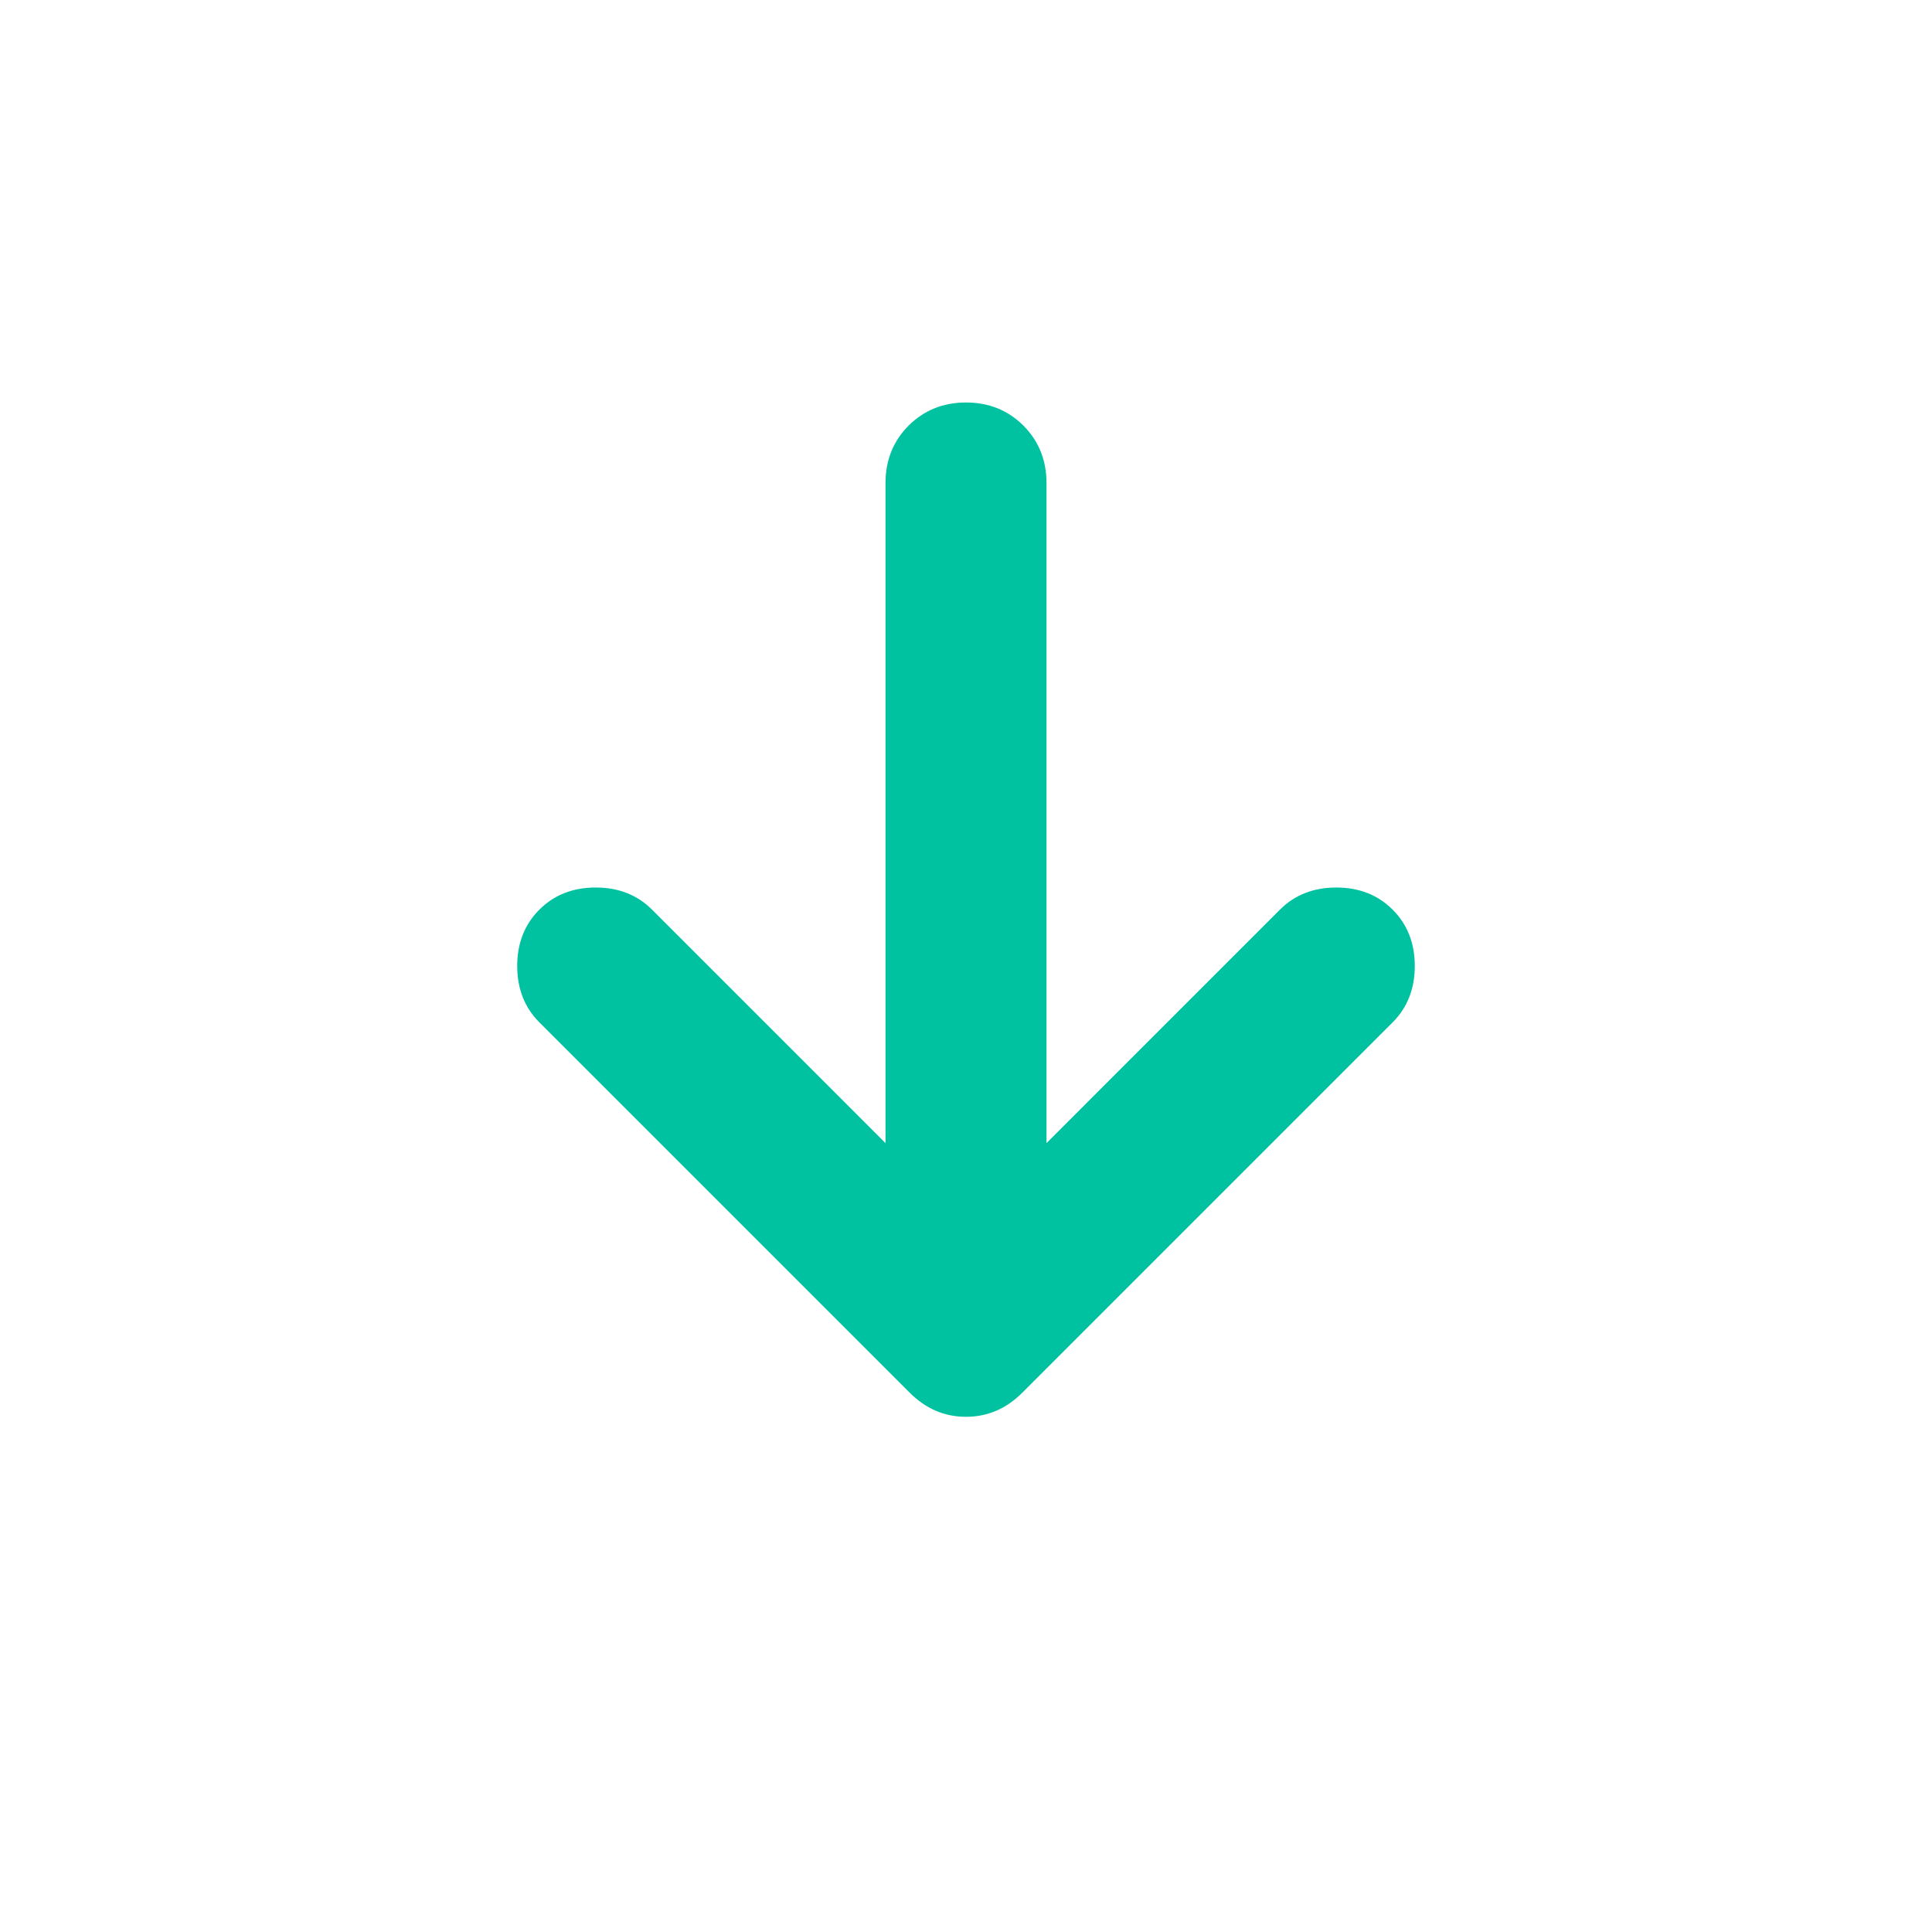 <svg width="24" height="24" viewBox="0 0 24 24" fill="none" xmlns="http://www.w3.org/2000/svg">
<g clip-path="url(#clip0_10_4621)">
<mask id="mask0_10_4621" style="mask-type:alpha" maskUnits="userSpaceOnUse" x="0" y="0" width="24" height="24">
<rect width="24" height="24" fill="#D9D9D9"/>
</mask>
<g mask="url(#mask0_10_4621)">
<path d="M11 14.2V6C11 5.717 11.096 5.479 11.287 5.287C11.479 5.096 11.717 5 12 5C12.283 5 12.521 5.096 12.713 5.287C12.904 5.479 13 5.717 13 6V14.2L15.9 11.3C16.083 11.117 16.317 11.025 16.6 11.025C16.883 11.025 17.117 11.117 17.3 11.3C17.483 11.483 17.575 11.717 17.575 12C17.575 12.283 17.483 12.517 17.3 12.7L12.7 17.3C12.5 17.5 12.267 17.6 12 17.6C11.733 17.6 11.5 17.5 11.3 17.3L6.7 12.7C6.517 12.517 6.425 12.283 6.425 12C6.425 11.717 6.517 11.483 6.7 11.3C6.883 11.117 7.117 11.025 7.4 11.025C7.683 11.025 7.917 11.117 8.1 11.3L11 14.2Z" fill="#00C2A1"/>
</g>
</g>
<defs>
<clipPath id="clip0_10_4621">
<rect width="24" height="24" fill="white"/>
</clipPath>
</defs>
</svg>

